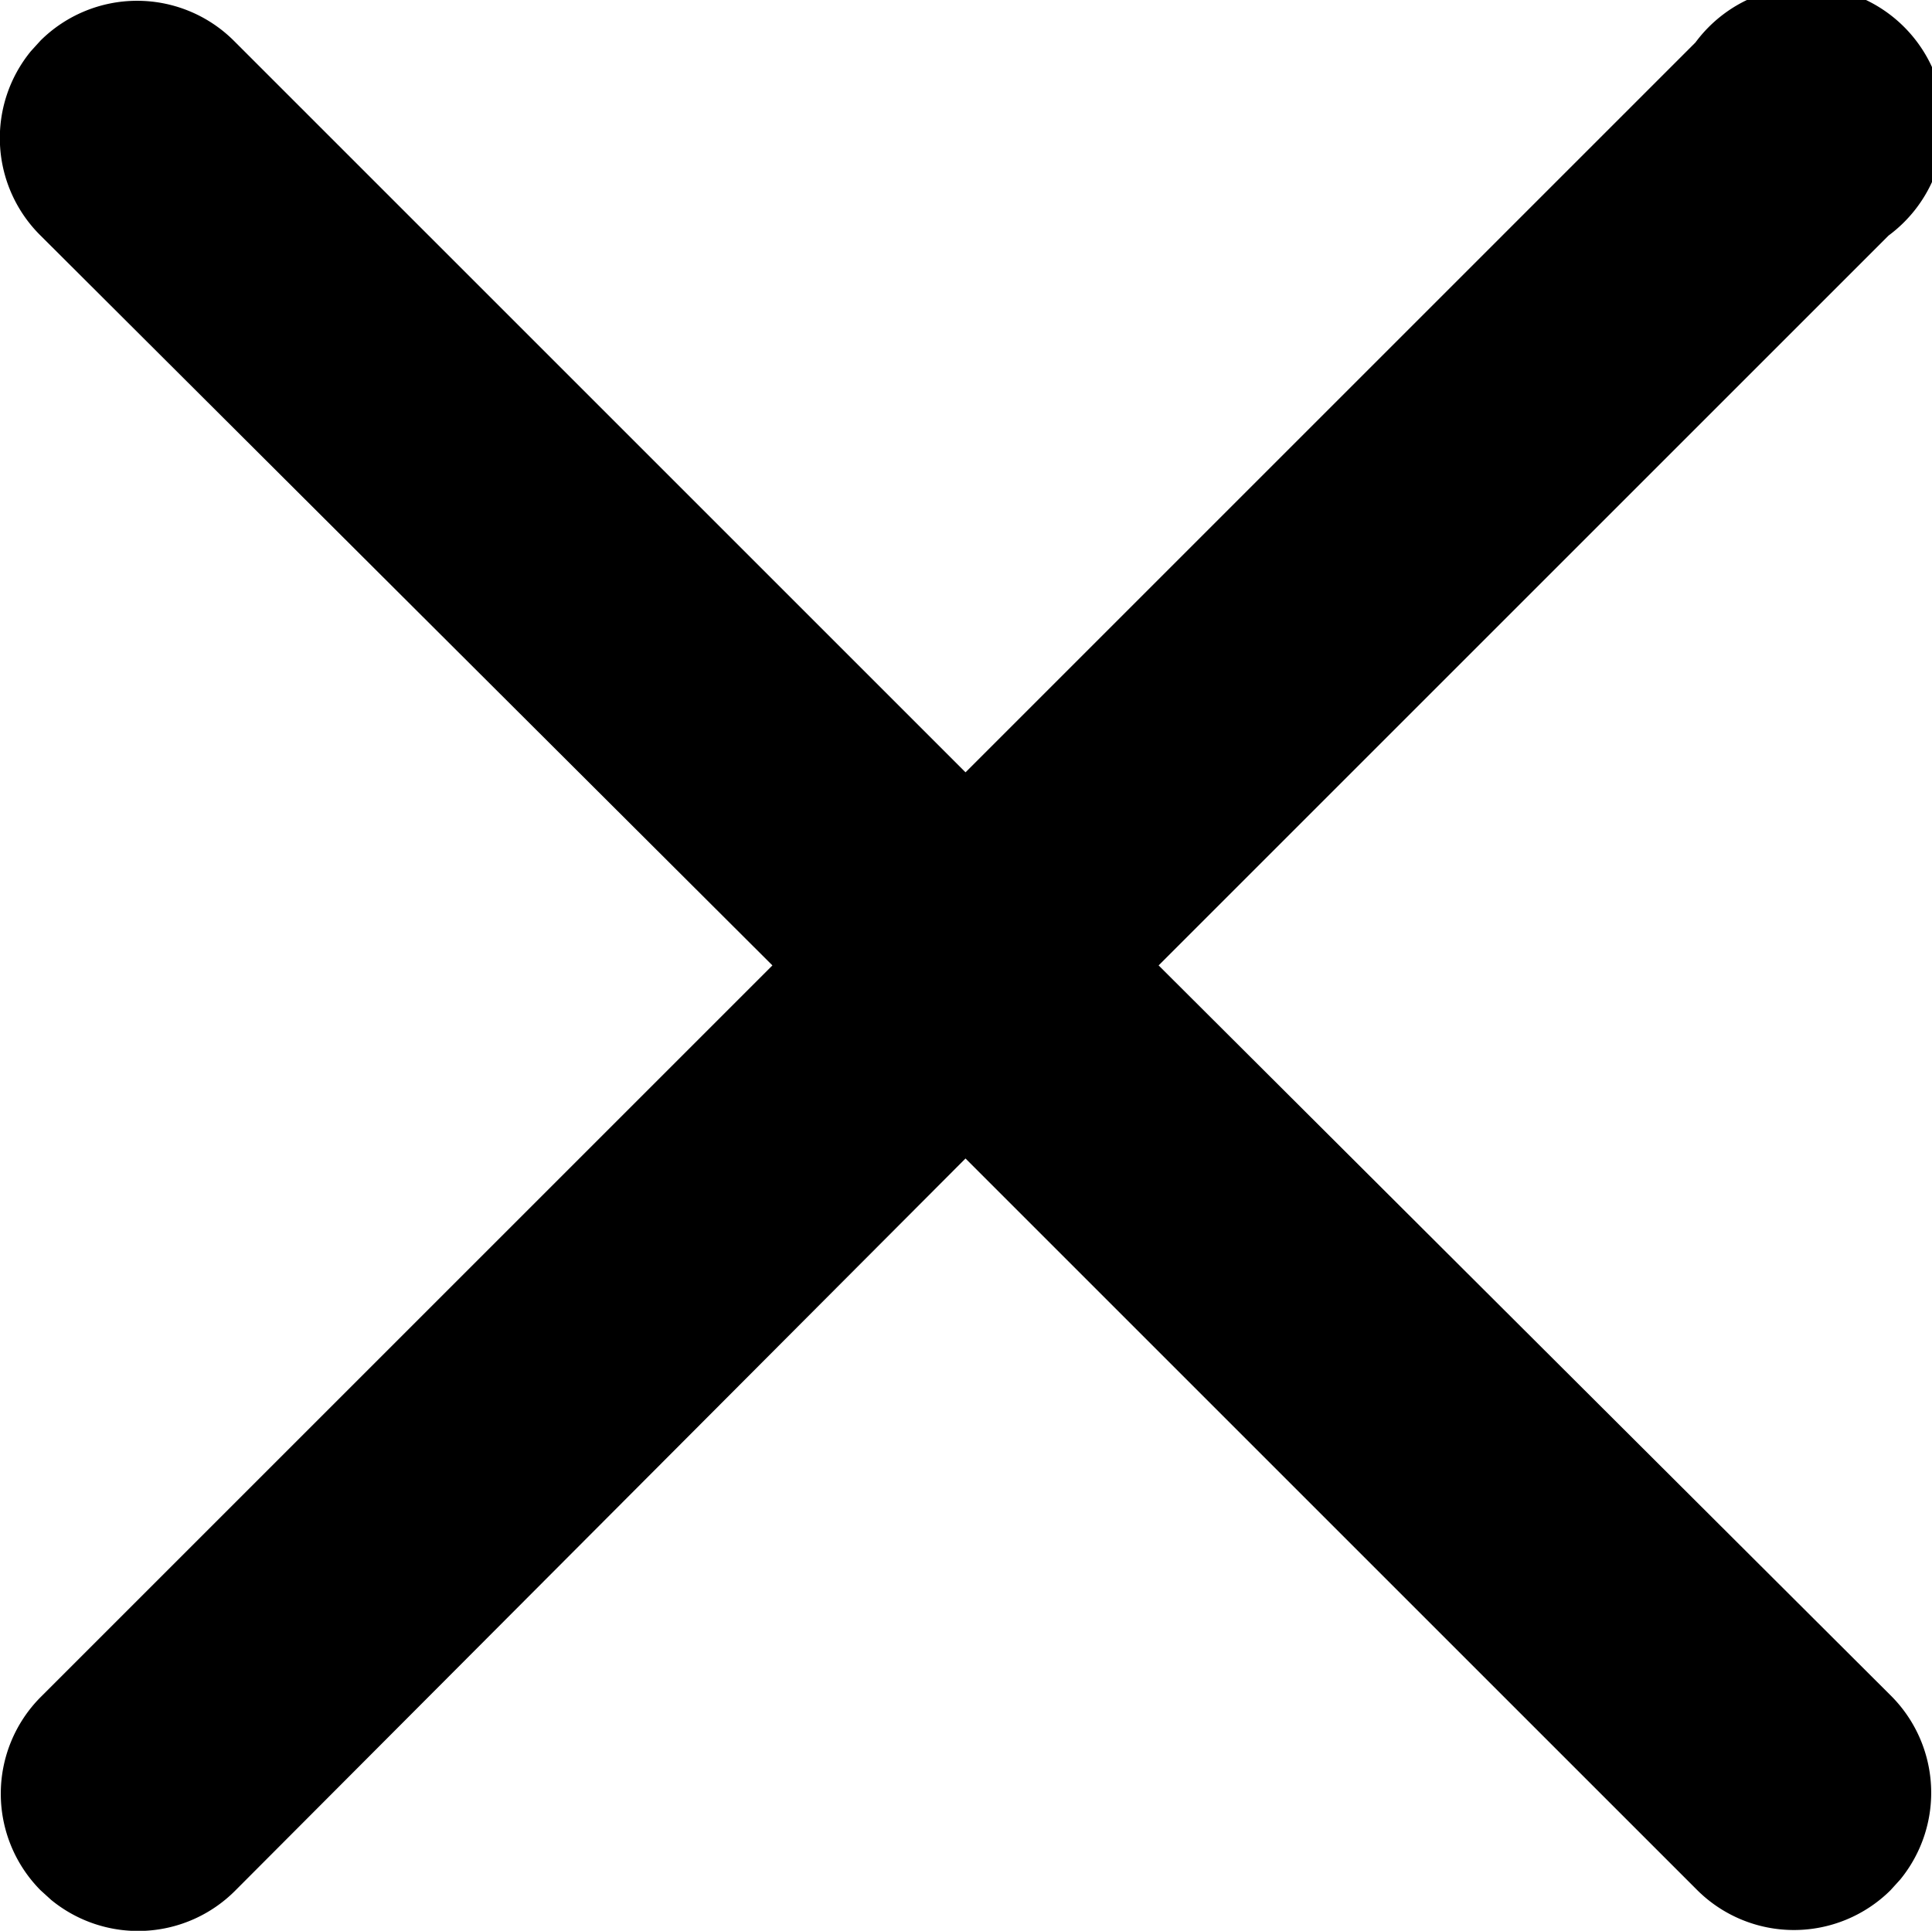 <svg id="Layer_1" data-name="Layer 1" xmlns="http://www.w3.org/2000/svg" viewBox="0 0 20.01 20"><path d="M21.58,19.56a1.42,1.42,0,0,1,.1,1.91l-.1.11a1.42,1.42,0,0,1-2,0L12,14,4.44,21.58a1.42,1.42,0,0,1-1.91.1l-.11-.1a1.42,1.42,0,0,1,0-2L10,12,2.42,4.44a1.42,1.42,0,0,1-.1-1.91l.1-.11a1.42,1.42,0,0,1,2,0L12,10l7.56-7.56a1.43,1.43,0,1,1,2,2L14,12Z" transform="translate(-2 -2)"/></svg>